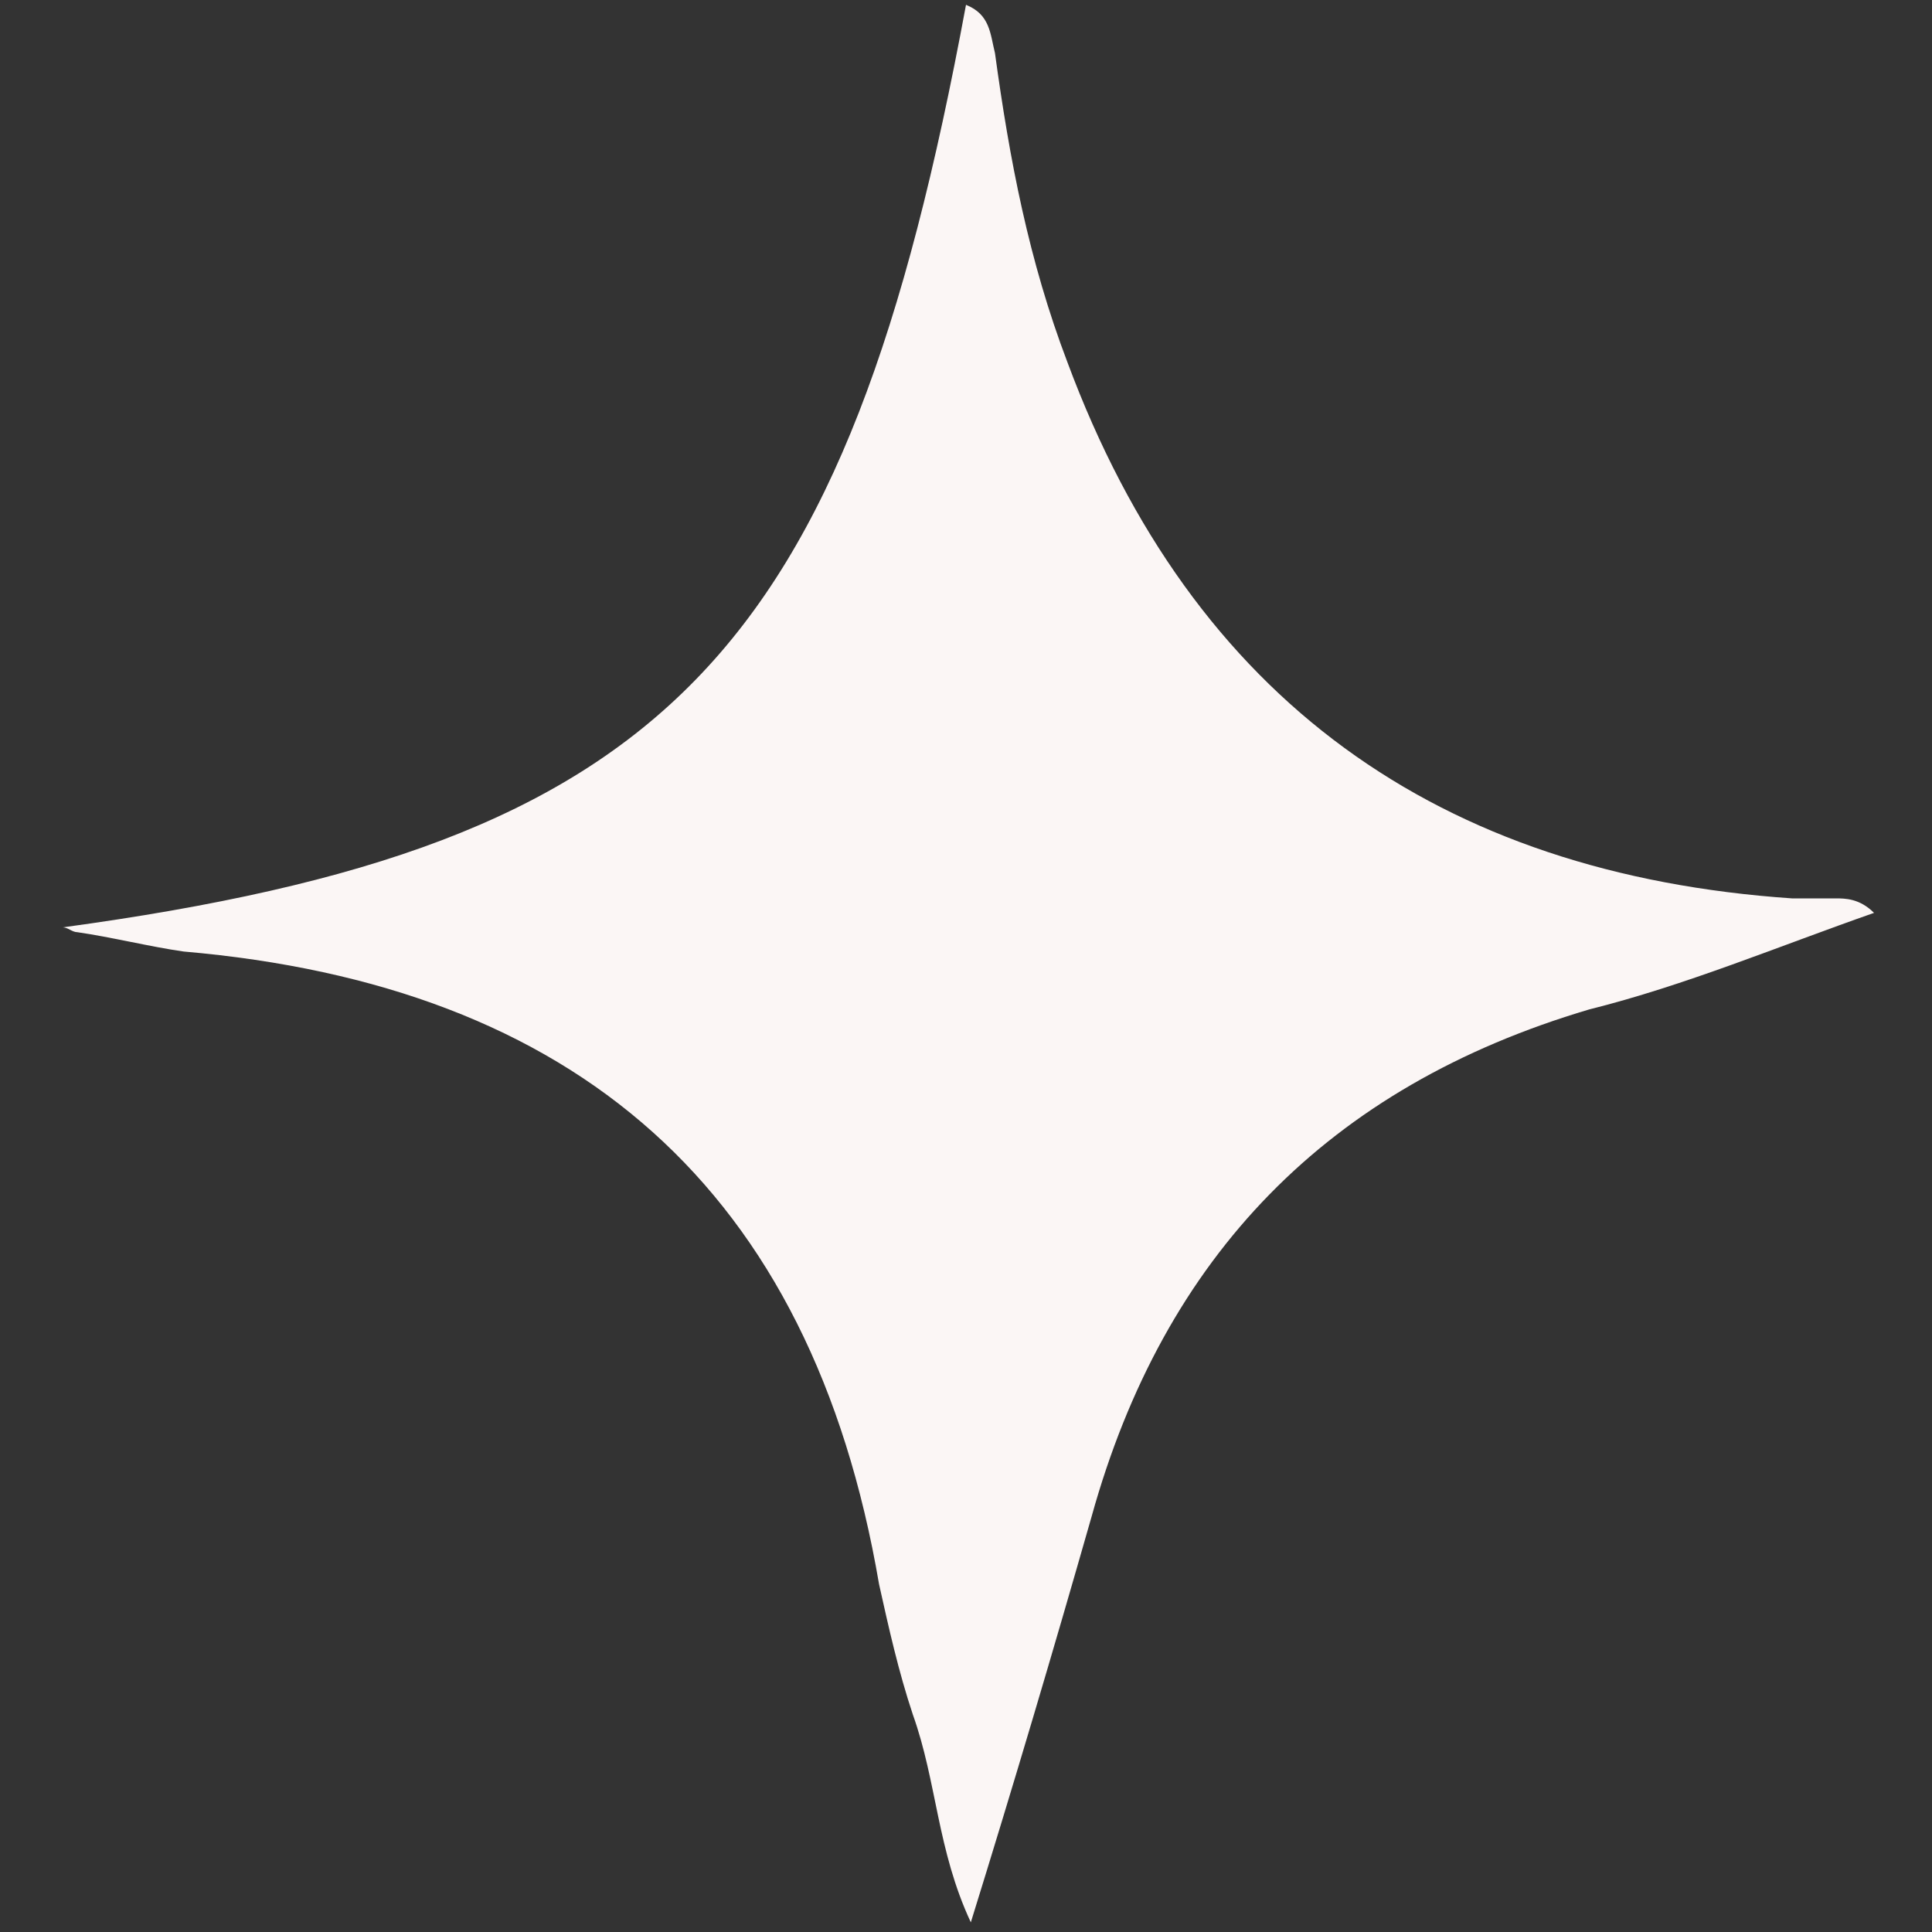 <svg xmlns="http://www.w3.org/2000/svg" xmlns:xlink="http://www.w3.org/1999/xlink" id="Layer_1" x="0px" y="0px" viewBox="0 0 40 40" style="enable-background:new 0 0 40 40;" xml:space="preserve"><rect x="0" y="0" width="40" height="40" fill="#333333" stroke="none"/><style type="text/css">	.st0{fill:#FBF6F5;}	.st1{fill:#F6DCDB;}	.st2{fill:#FFDEE7;}	.st3{fill:#FFD2DF;}	.st4{fill:#FEBBCC;}</style><g>	<path class="st0" d="M1.3,19.2C13.8,17.5,17.5,13.6,20,0.1c0.5,0.2,0.5,0.6,0.6,1c0.3,2.2,0.7,4.3,1.5,6.4c2.6,7,7.7,10.6,15,11.1  c0.3,0,0.6,0,0.9,0c0.2,0,0.5,0,0.8,0.3c-2,0.7-3.9,1.5-5.9,2c-5.4,1.6-8.8,5.1-10.3,10.5c-0.8,2.8-1.6,5.5-2.5,8.4  c-0.7-1.5-0.7-2.9-1.2-4.3c-0.3-0.9-0.5-1.8-0.7-2.7c-1.4-8.2-6.3-12.4-14.4-13.1c-0.7-0.1-1.5-0.3-2.2-0.4  C1.5,19.3,1.4,19.2,1.3,19.2z"></path></g><circle class="st1" cx="-101.5" cy="148" r="39.8"></circle><circle class="st0" cx="-207.6" cy="148" r="39.8"></circle><circle class="st2" cx="4.6" cy="148" r="39.8"></circle><circle class="st3" cx="107.1" cy="148" r="39.8"></circle><circle class="st4" cx="209.6" cy="148" r="39.8"></circle></svg>
